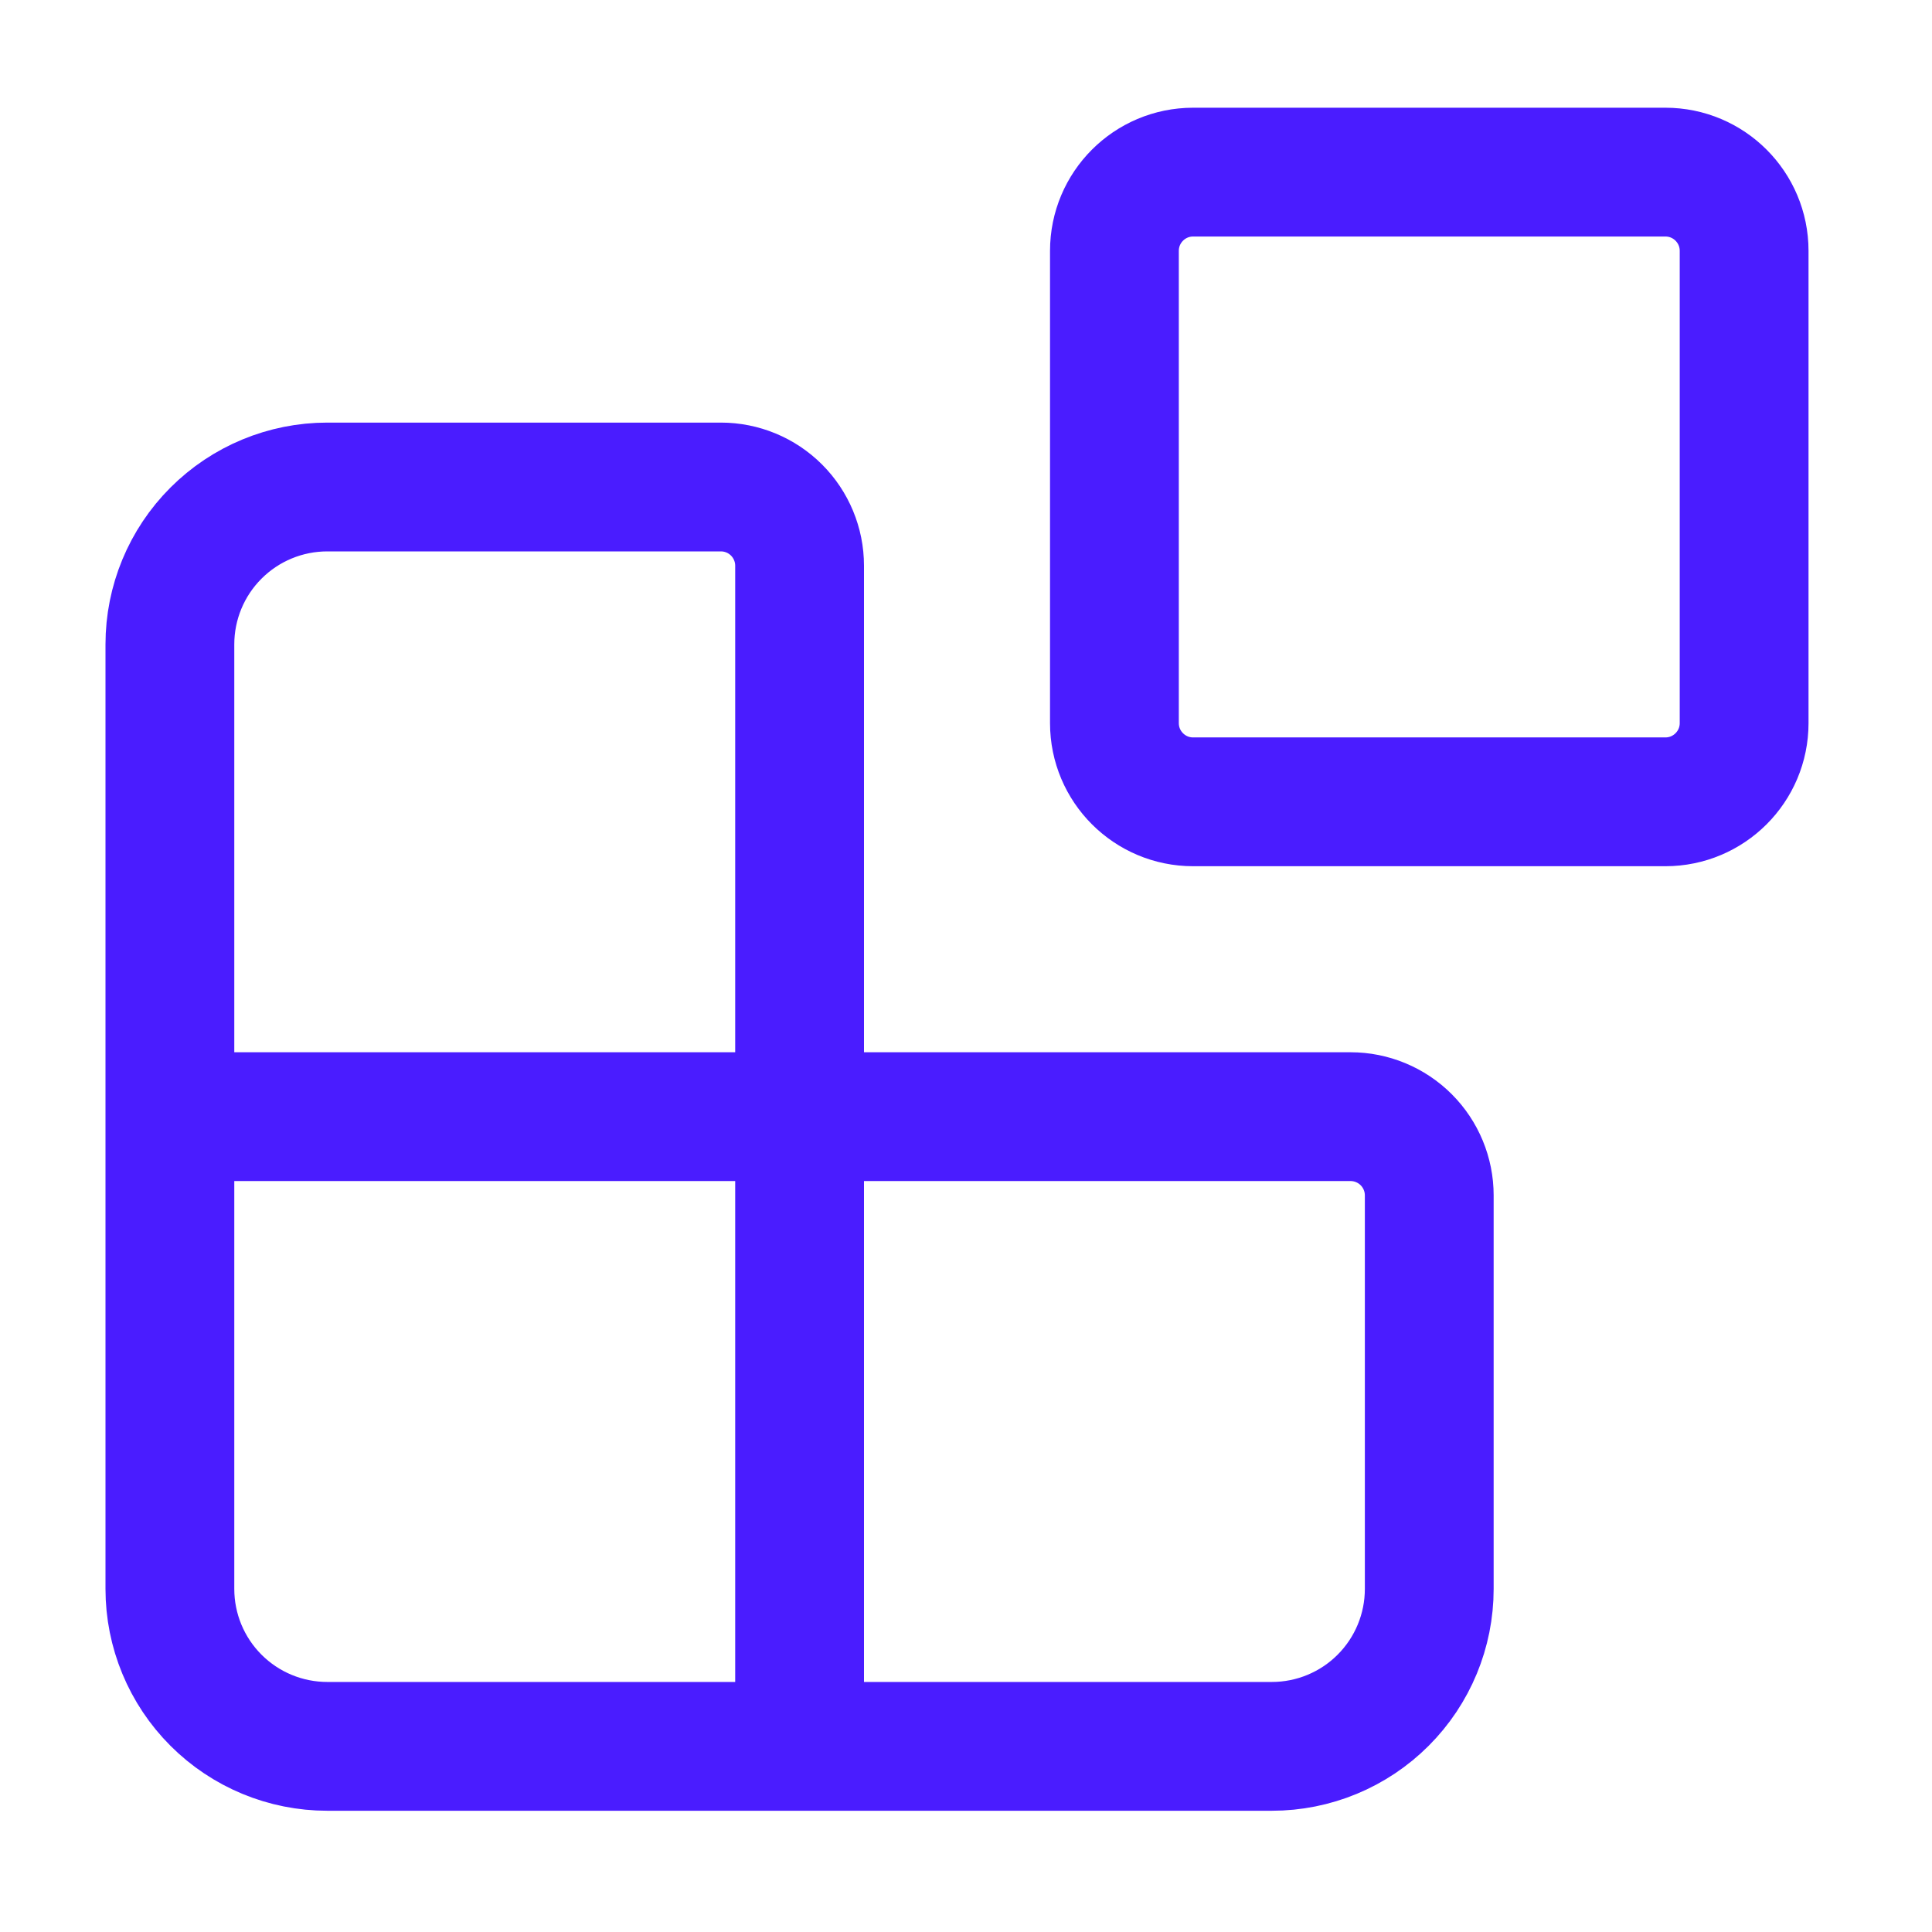 <svg width="45" height="45" viewBox="0 0 45 45" fill="none" xmlns="http://www.w3.org/2000/svg">
<path d="M18.624 40.676V13.176C18.624 12.69 18.43 12.223 18.087 11.88C17.743 11.536 17.277 11.343 16.79 11.343H7.624C6.651 11.343 5.719 11.729 5.031 12.417C4.343 13.104 3.957 14.037 3.957 15.009V37.009C3.957 37.982 4.343 38.914 5.031 39.602C5.719 40.29 6.651 40.676 7.624 40.676H29.624C30.596 40.676 31.529 40.29 32.216 39.602C32.904 38.914 33.29 37.982 33.29 37.009V27.843C33.29 27.357 33.097 26.89 32.753 26.546C32.41 26.203 31.943 26.009 31.457 26.009H3.957M27.79 4.009H38.79C39.803 4.009 40.624 4.83 40.624 5.843V16.843C40.624 17.855 39.803 18.676 38.79 18.676H27.79C26.778 18.676 25.957 17.855 25.957 16.843V5.843C25.957 4.83 26.778 4.009 27.79 4.009Z" stroke="#4A1CFF" stroke-width="3" stroke-linecap="round" stroke-linejoin="round"/>
</svg>

